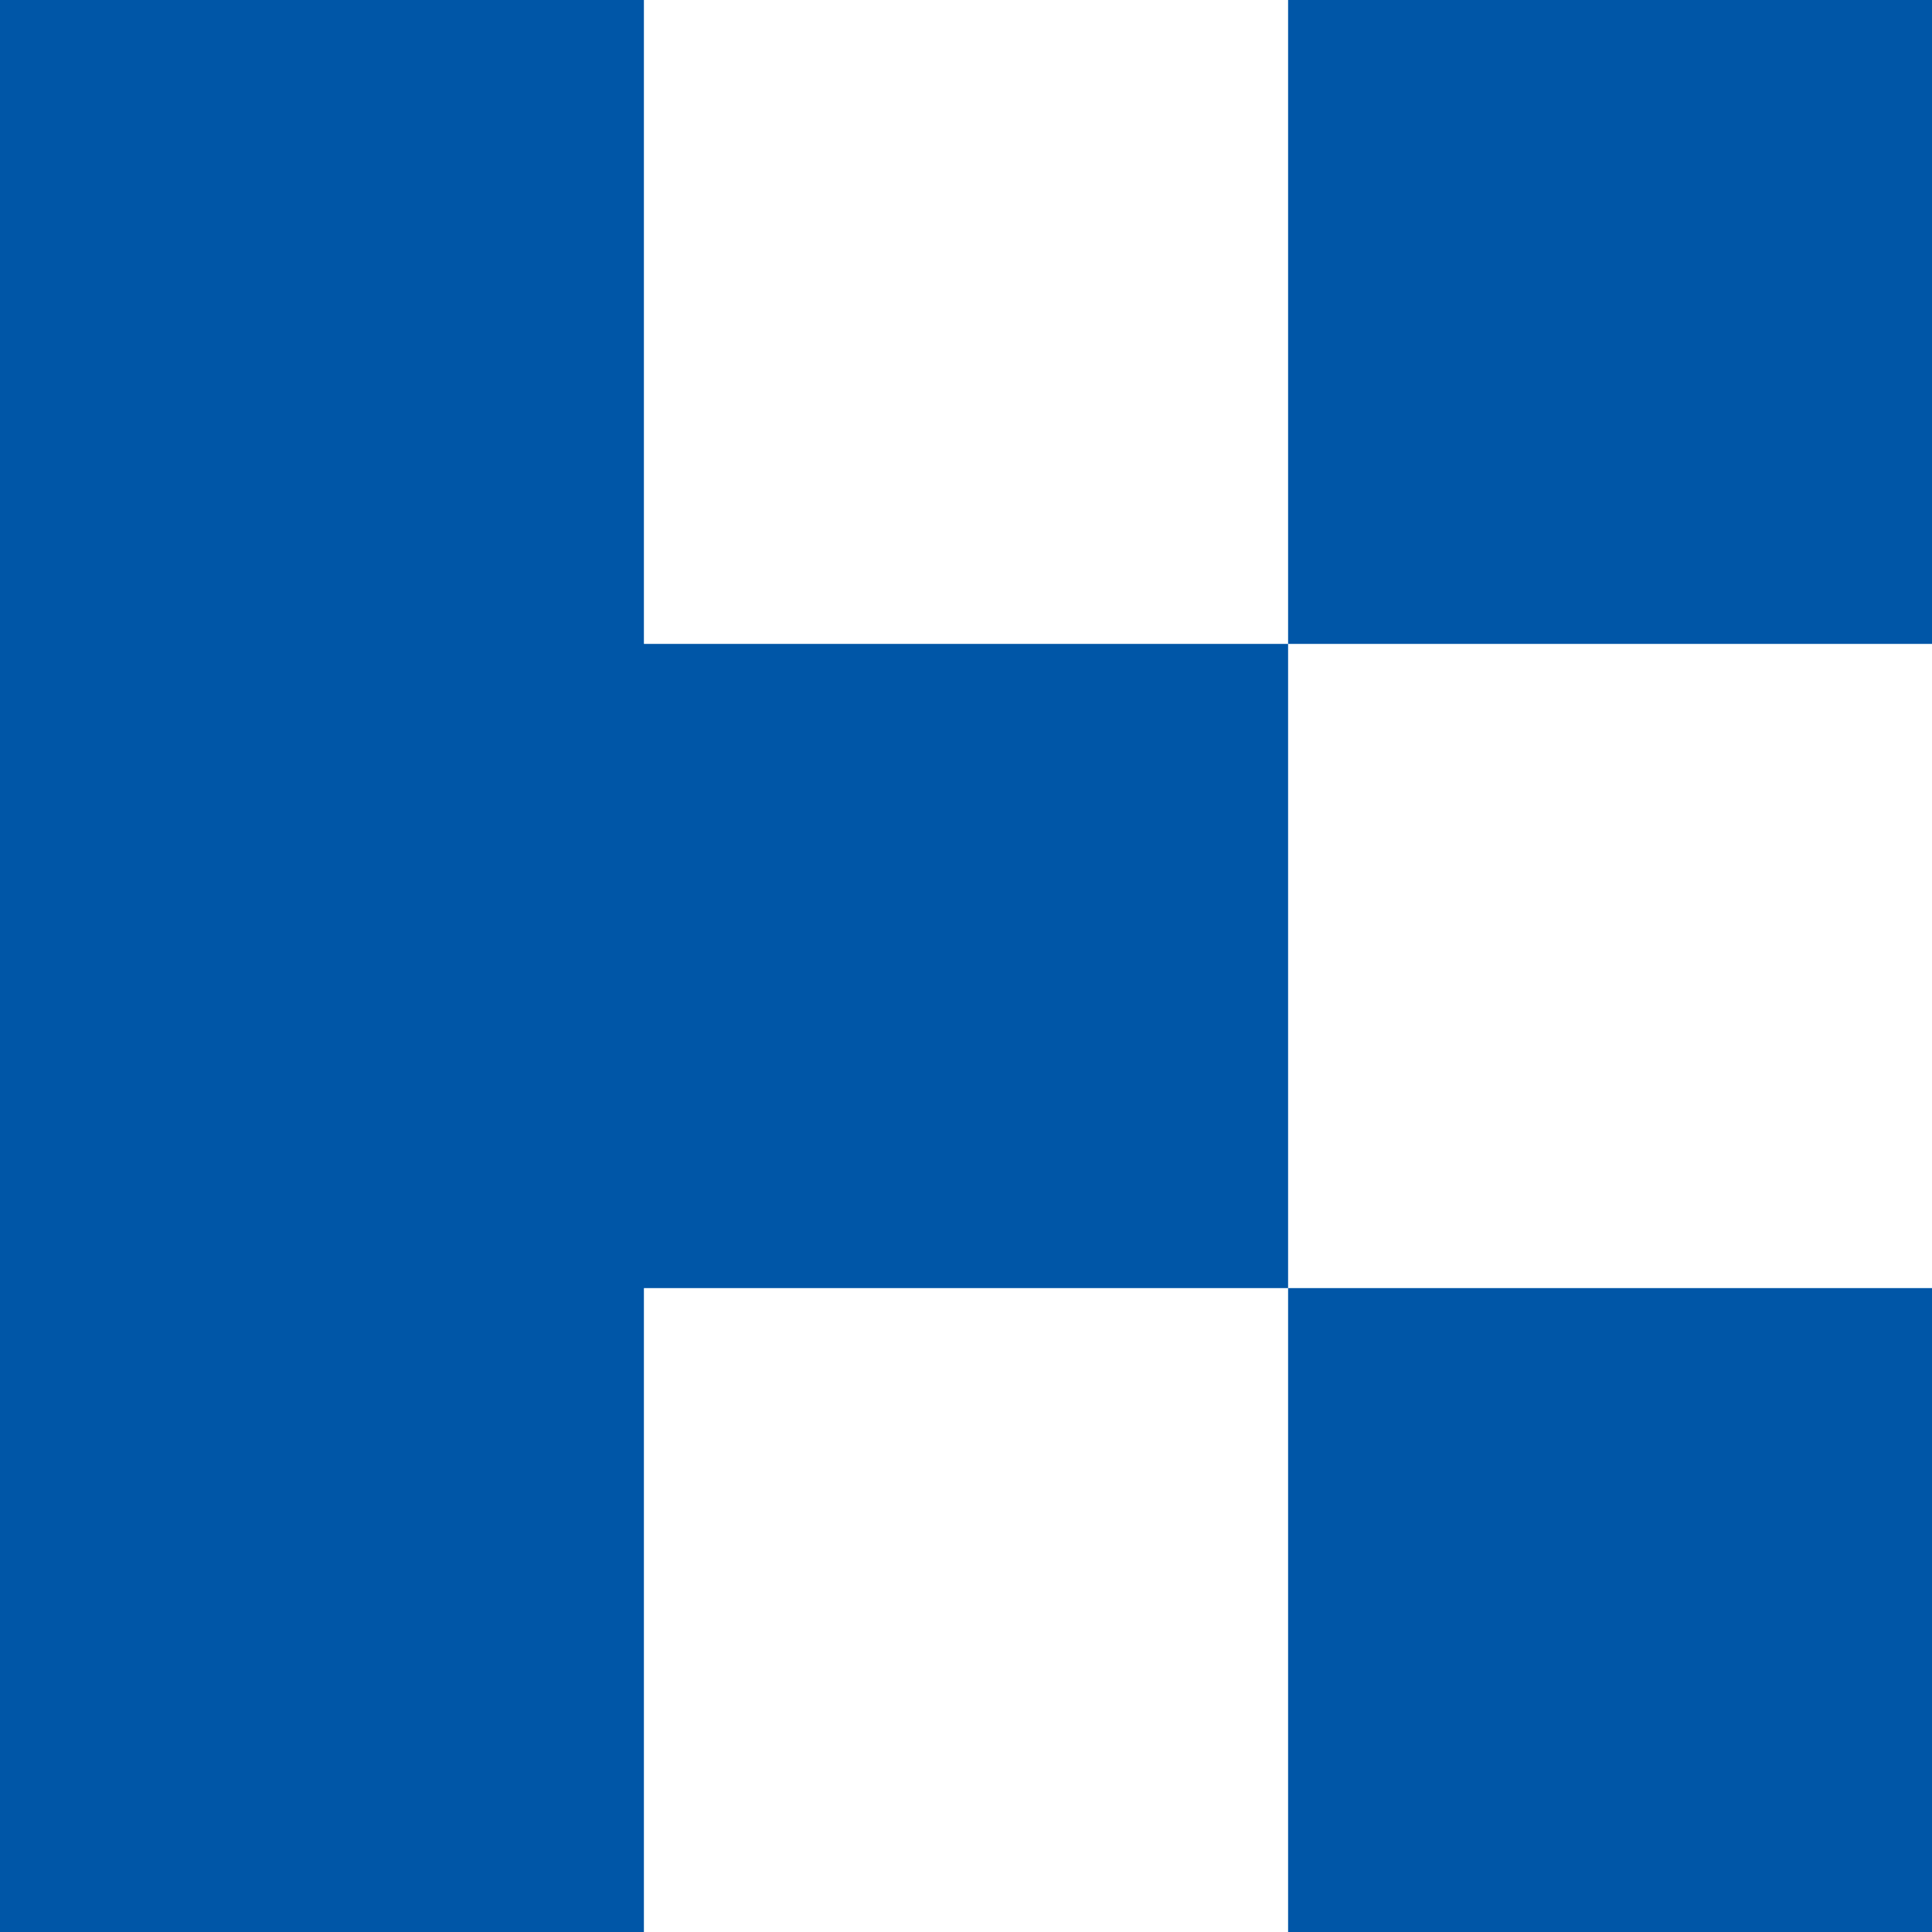 <svg width="85" height="85" viewBox="0 0 85 85" fill="none" xmlns="http://www.w3.org/2000/svg">
<path d="M85 0H56.671V28.329H85V0Z" fill="#0056A7"/>
<path d="M28.329 0H0V28.329V56.671V85H28.329V56.671H56.671V28.329H28.329V0Z" fill="#0056A7"/>
<path d="M85 56.671H56.671V85H85V56.671Z" fill="#0056A7"/>
</svg>
